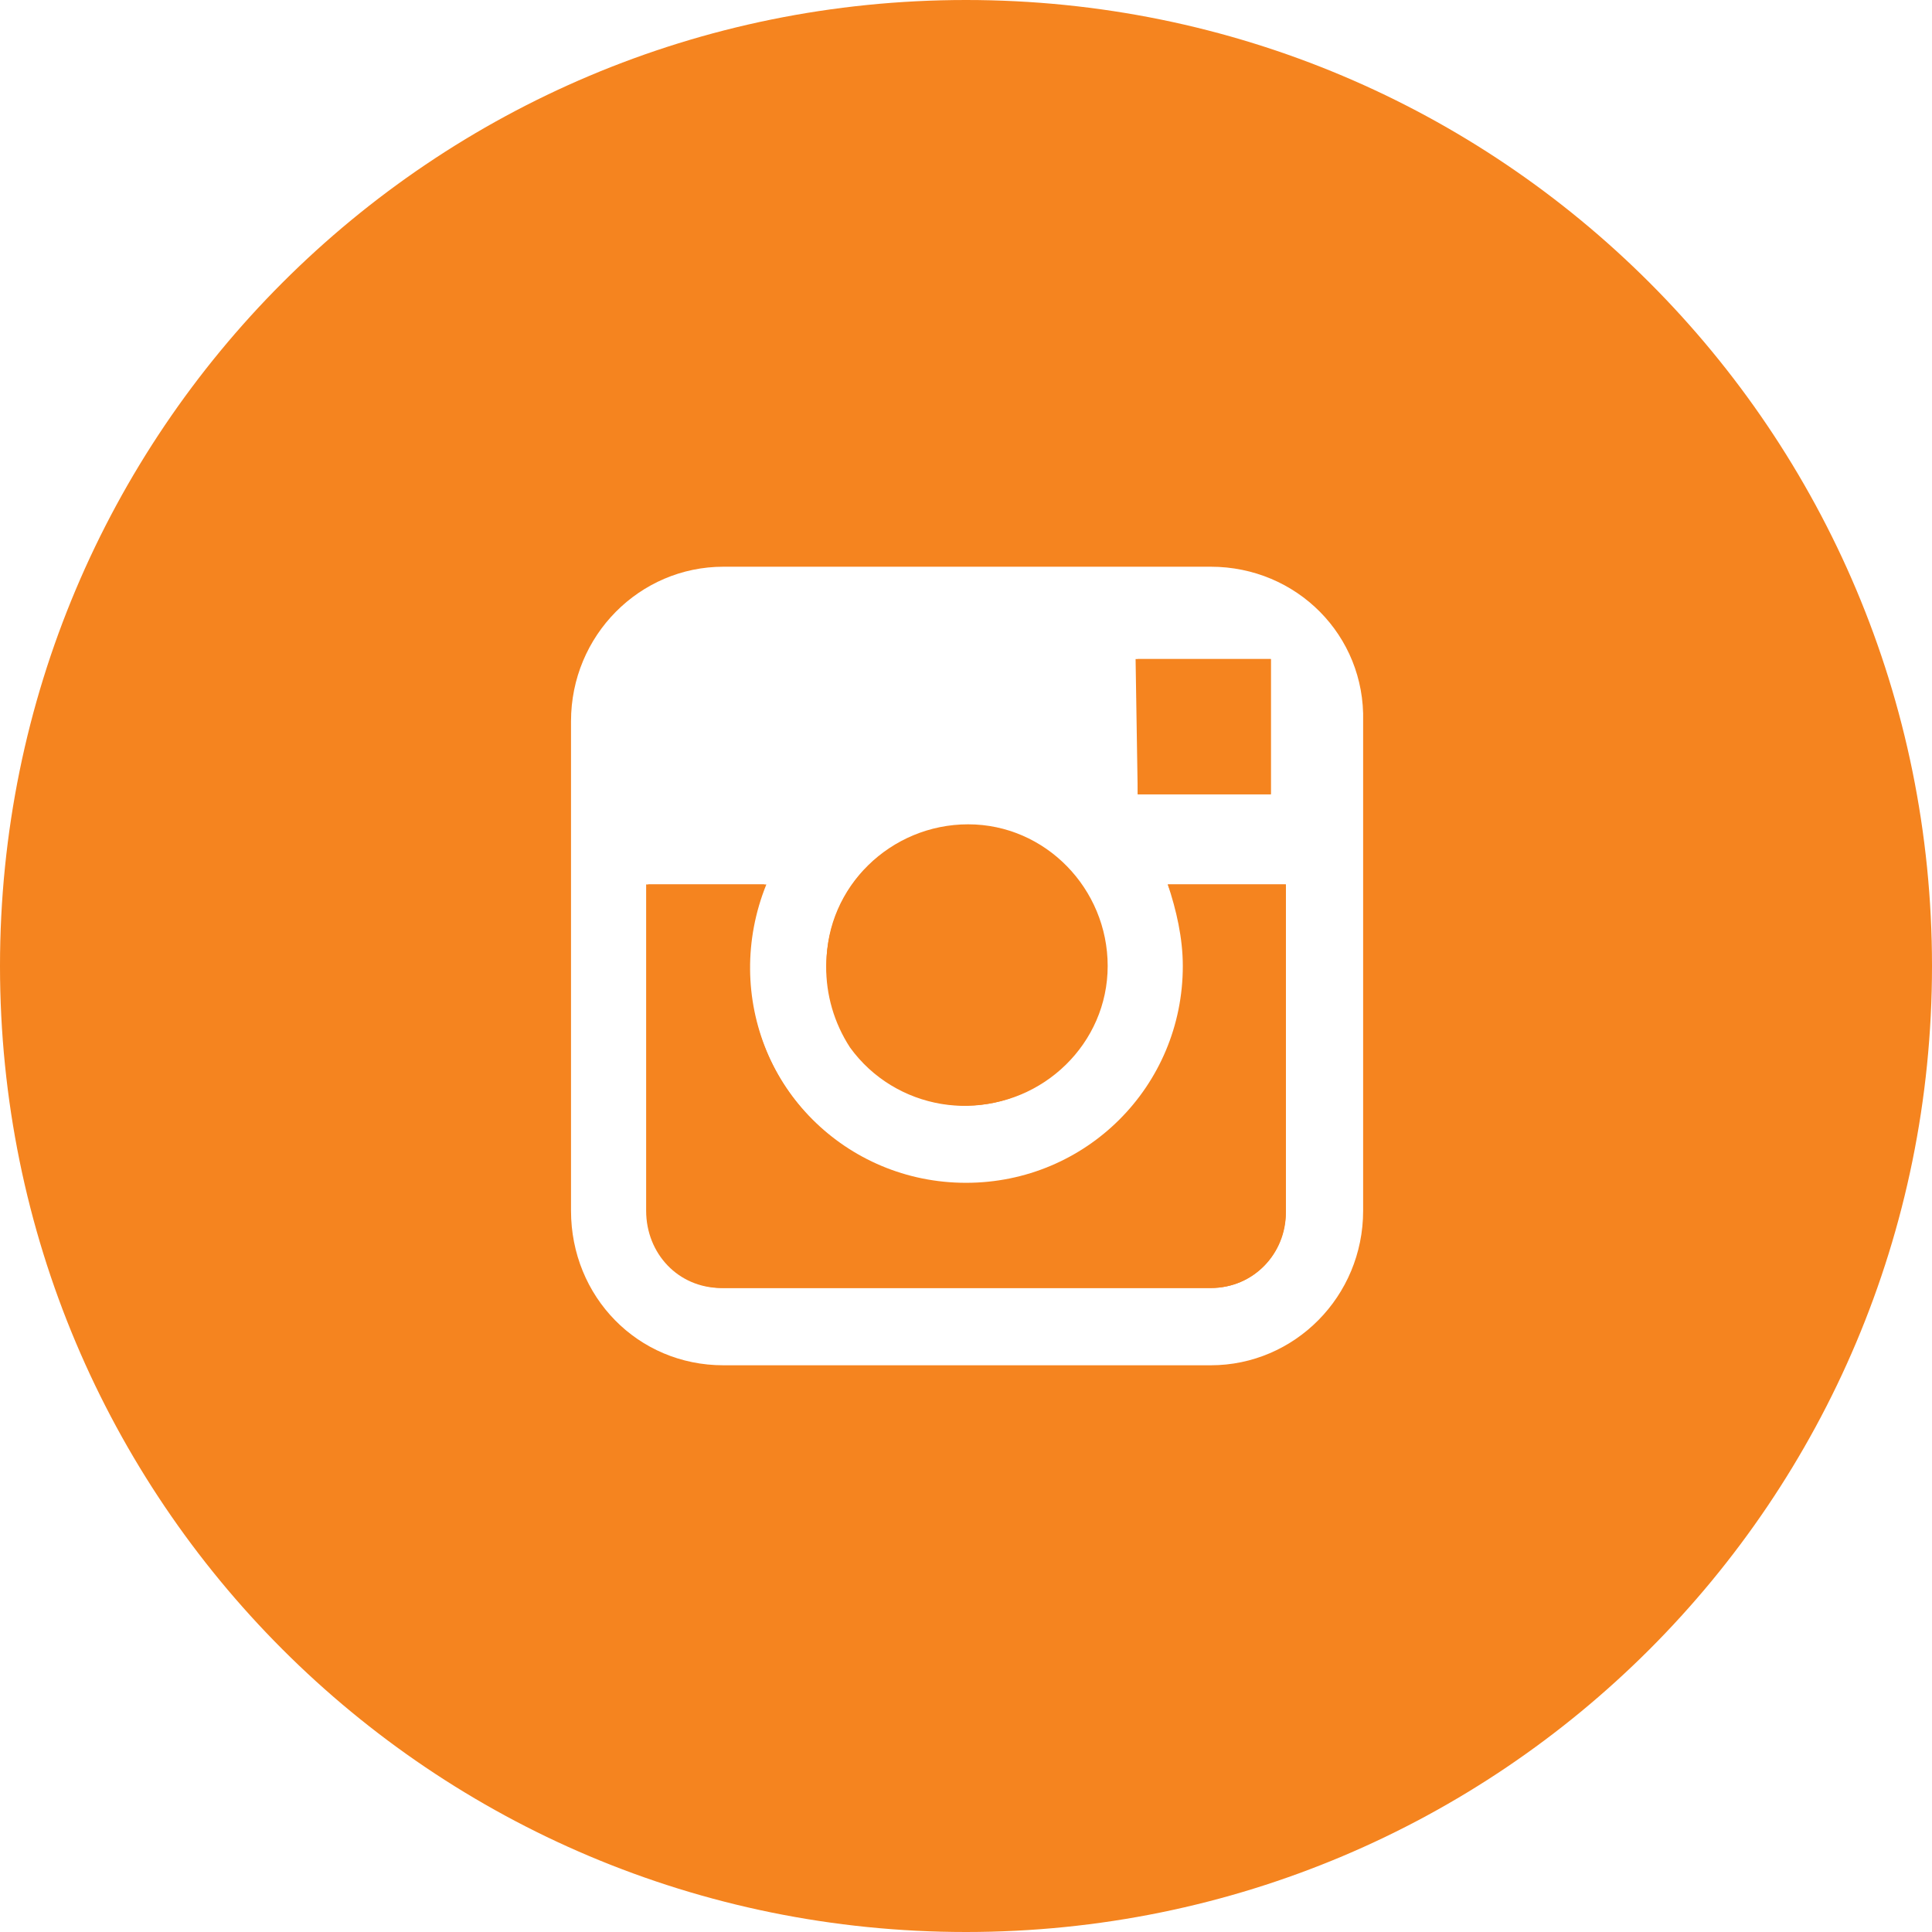 <?xml version="1.0" encoding="utf-8"?>
<!-- Generator: Adobe Illustrator 25.2.3, SVG Export Plug-In . SVG Version: 6.00 Build 0)  -->
<svg version="1.1" id="ELEMENTS" xmlns="http://www.w3.org/2000/svg" xmlns:xlink="http://www.w3.org/1999/xlink" x="0px" y="0px"
	 viewBox="0 0 90 90" style="enable-background:new 0 0 90 90;" xml:space="preserve">
<style type="text/css">
	.st0{fill:#F5841F;}
</style>
<path class="st0" d="M45,51.5c3.6,0,6.6-2.9,6.6-6.5s-2.9-6.6-6.5-6.6s-6.6,2.9-6.6,6.5l0,0C38.5,48.6,41.4,51.5,45,51.5z"/>
<path class="st0" d="M55.1,45c0,5.6-4.5,10.1-10.1,10.1S34.9,50.6,34.9,45c0-1.3,0.3-2.6,0.7-3.8h-5.5v15.2c0,2,1.5,3.6,3.5,3.6
	c0,0,0,0,0.1,0h22.7c2,0,3.5-1.6,3.5-3.5V41.2h-5.5C54.8,42.4,55.1,43.7,55.1,45z"/>
<polygon class="st0" points="59.2,37 59.2,30.7 58.4,30.7 52.9,30.7 53,37 "/>
<path class="st0" d="M45,0C20.1,0,0,20.1,0,45s20.1,45,45,45s45-20.1,45-45S69.9,0,45,0z M63.5,41.2v15.2c0,4-3.2,7.2-7.1,7.2l0,0
	H33.7c-4,0-7.1-3.2-7.1-7.2V33.6c0-4,3.2-7.2,7.1-7.2h22.7c4,0,7.2,3.2,7.1,7.2l0,0V41.2z"/>
<path class="st0" d="M58.4,30.7h0.8V37H53v-6.3H58.4z M39.7,41.2c2.1-2.9,6.1-3.6,9-1.5c0.6,0.4,1.1,0.9,1.5,1.5
	c2.1,2.9,1.4,7-1.5,9.1s-7,1.4-9.1-1.5C38.1,46.5,38.1,43.5,39.7,41.2z M59.9,56.4c0,2-1.5,3.6-3.5,3.6l0,0H33.7
	c-2,0-3.5-1.6-3.5-3.5l0,0V41.2h5.5c-2.1,5.2,0.3,11.1,5.5,13.2s11.1-0.3,13.2-5.5c0.5-1.2,0.8-2.6,0.8-3.9c0-1.3-0.3-2.6-0.8-3.8
	h5.5V56.4z"/>
</svg>
